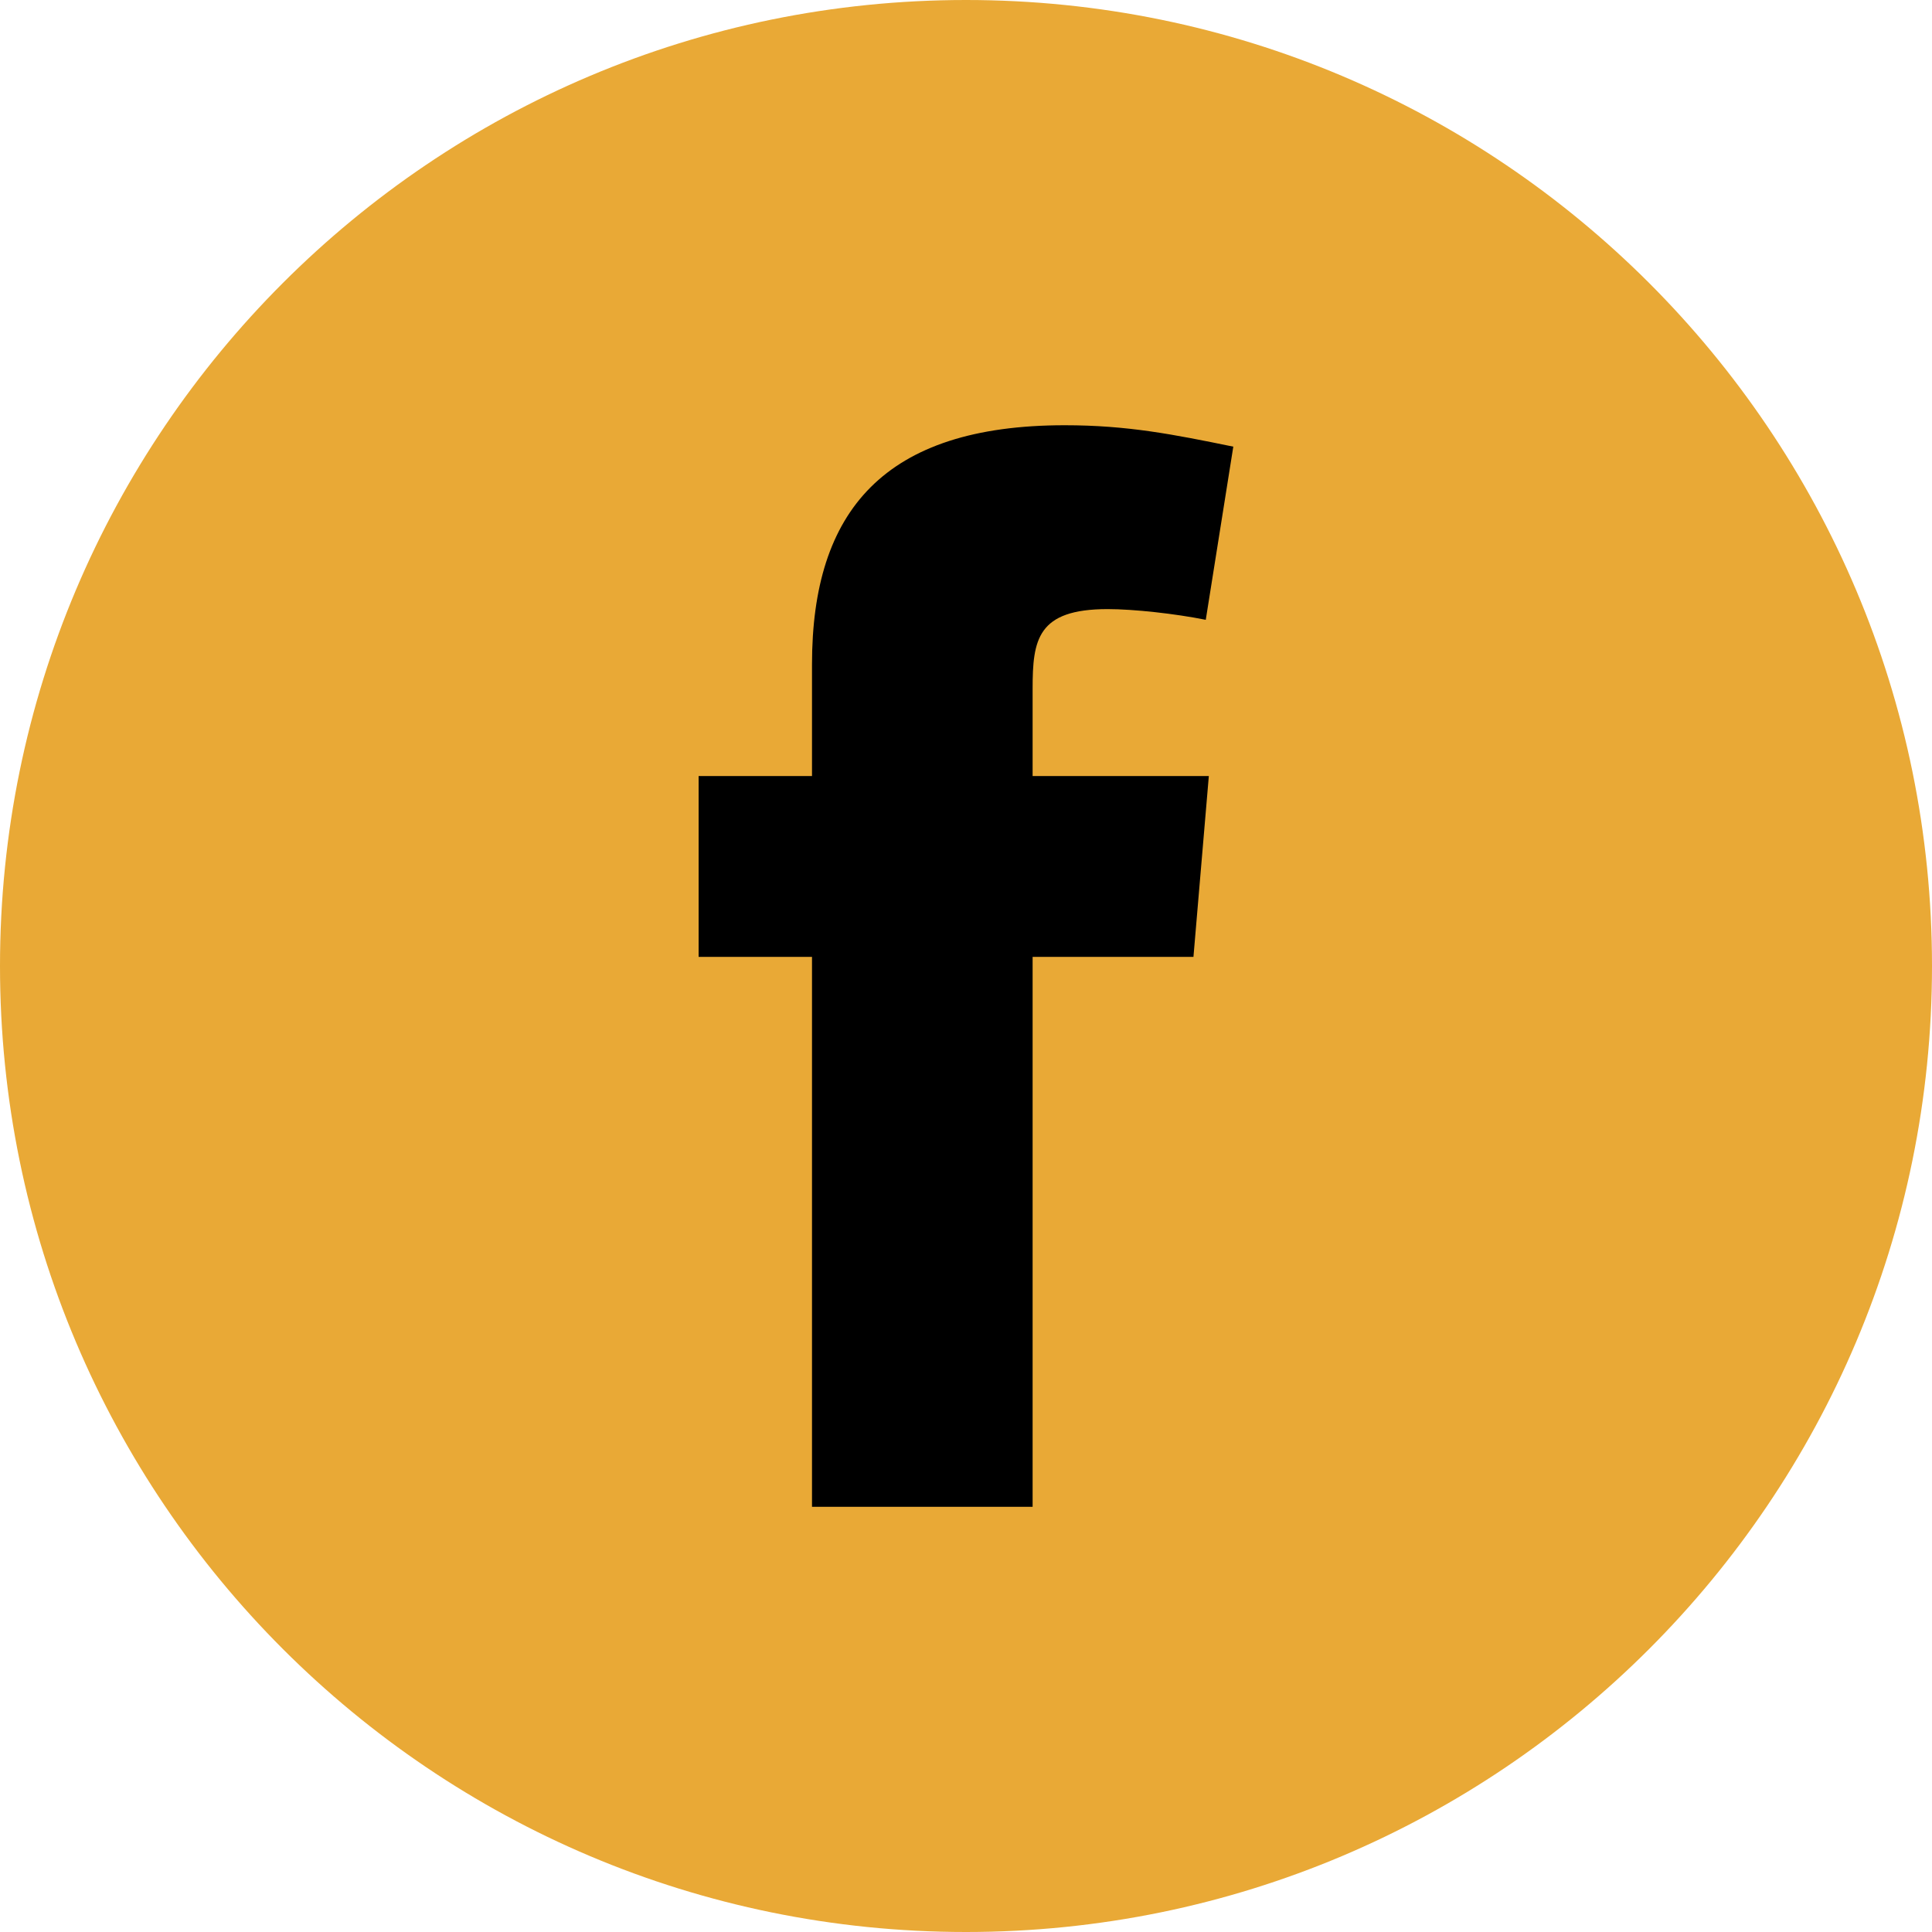 <svg width="48" height="48" viewBox="0 0 48 48" fill="none" xmlns="http://www.w3.org/2000/svg">
<path d="M0 24C0 10.745 10.745 0 24 0C37.255 0 48 10.745 48 24C48 37.255 37.255 48 24 48C10.745 48 0 37.255 0 24Z" fill="#E9A936"/>
<path fill-rule="evenodd" clip-rule="evenodd" d="M29.957 15.399C29.195 15.246 28.167 15.133 27.52 15.133C25.769 15.133 25.655 15.894 25.655 17.112V19.281H30.033L29.651 23.773H25.655V37.436H20.174V23.773H17.357V19.281H20.174V16.502C20.174 12.696 21.963 10.565 26.454 10.565C28.015 10.565 29.157 10.793 30.641 11.097L29.957 15.399Z" fill="black"/>
</svg>
